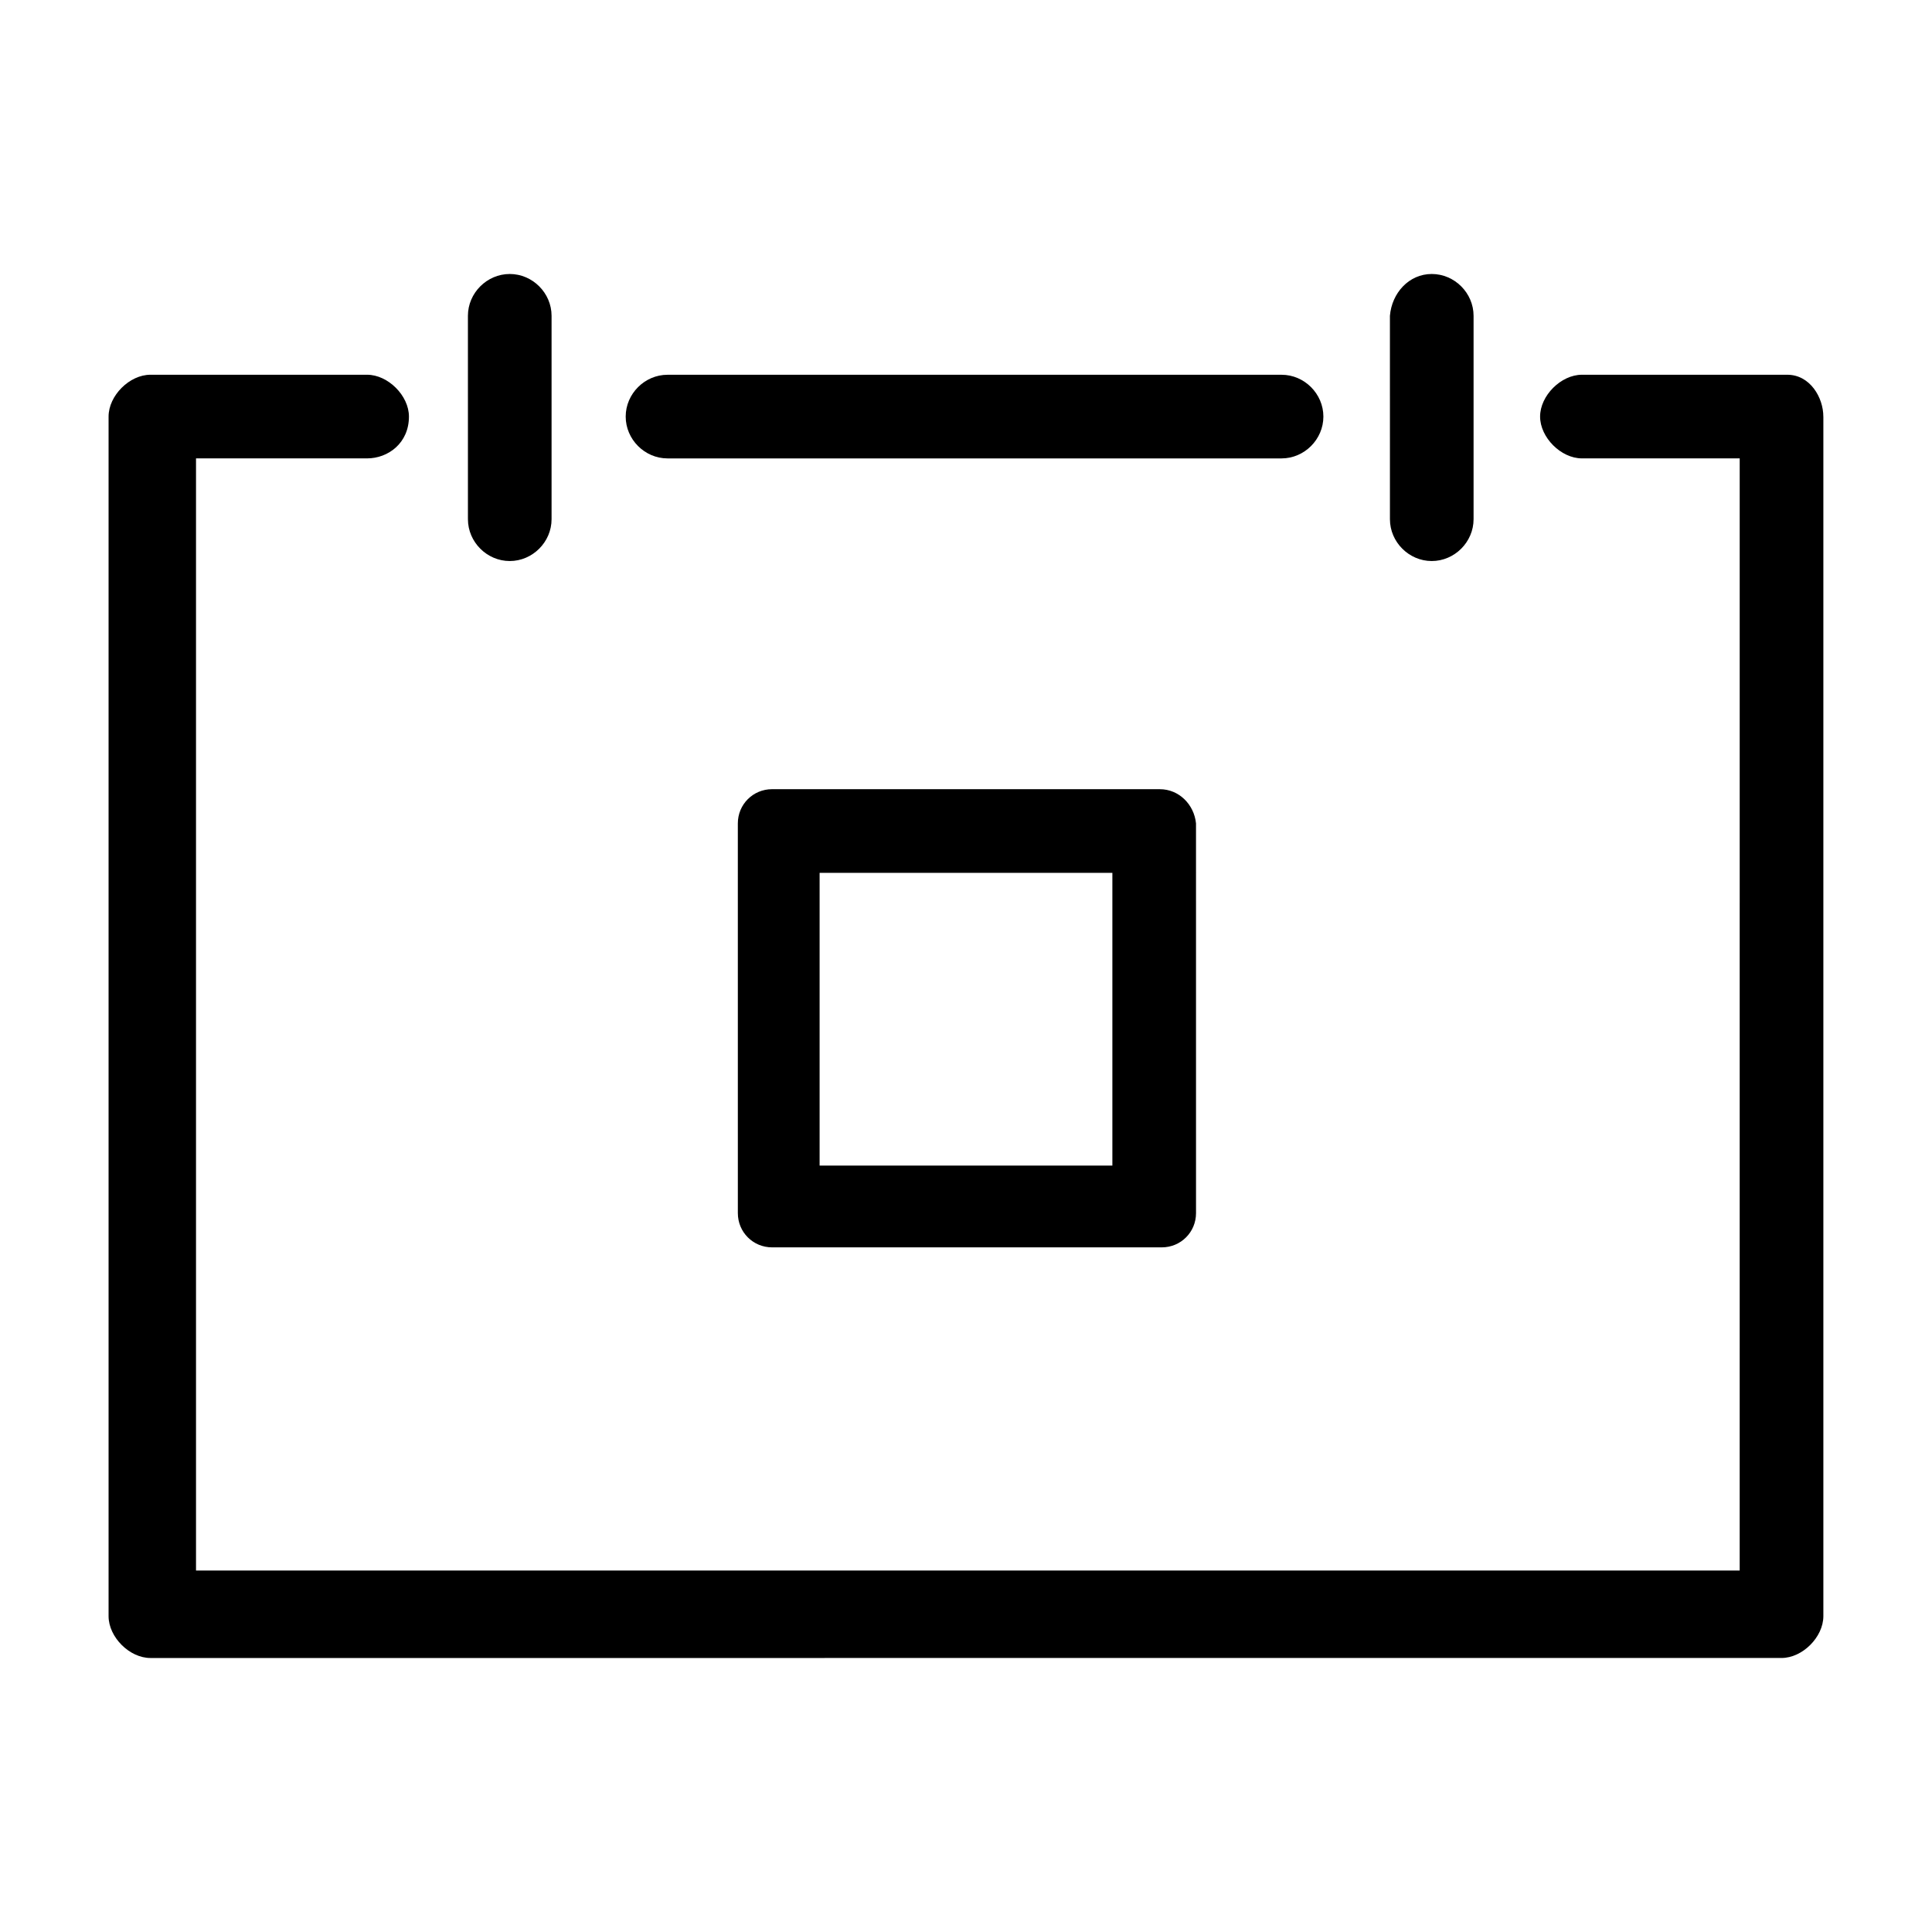 <?xml version="1.0" encoding="UTF-8"?>
<!-- Uploaded to: ICON Repo, www.svgrepo.com, Generator: ICON Repo Mixer Tools -->
<svg fill="#000000" width="800px" height="800px" version="1.1" viewBox="144 144 512 512" xmlns="http://www.w3.org/2000/svg">
 <g>
  <path d="m627.21 254.4v317.9c0 5.543-5.543 11.082-11.082 11.082l-432.27 0.004c-5.543 0-11.082-5.543-11.082-11.082v-317.91c0-5.543 5.543-11.082 11.082-11.082h57.434c5.543 0 11.082 5.543 11.082 11.082 0 7.055-5.543 11.082-11.082 11.082h-45.344v294.73h409.09l0.004-294.73h-41.816c-5.543 0-11.082-5.543-11.082-11.082 0-5.543 5.543-11.082 11.082-11.082h54.41c6.047-0.004 9.57 6.043 9.57 11.082z"/>
  <path d="m494.71 254.4c0 6.047-5.039 11.082-11.082 11.082h-162.73c-6.047 0-11.082-5.039-11.082-11.082 0-6.047 5.039-11.082 11.082-11.082h162.73c6.043-0.004 11.082 5.035 11.082 11.082z"/>
  <path d="m279.09 216.61c6.047 0 11.082 5.039 11.082 11.082v53.906c0 6.047-5.039 11.082-11.082 11.082-6.047 0-11.082-5.039-11.082-11.082l-0.004-53.906c0-6.047 5.039-11.082 11.086-11.082z"/>
  <path d="m523.43 216.61c6.047 0 11.082 5.039 11.082 11.082v53.906c0 6.047-5.039 11.082-11.082 11.082-6.047 0-11.082-5.039-11.082-11.082l-0.004-53.906c0.504-6.047 5.039-11.082 11.086-11.082z"/>
  <path d="m438.79 375.31v77.586h-77.586v-77.586h77.586m12.594-22.168h-102.78c-5.039 0-9.07 4.031-9.07 9.07l0.004 103.28c0 5.039 4.031 9.07 9.07 9.07h103.28c5.039 0 9.07-4.031 9.07-9.07l-0.004-103.28c-0.504-5.035-4.535-9.066-9.574-9.066z"/>
 </g>
</svg>